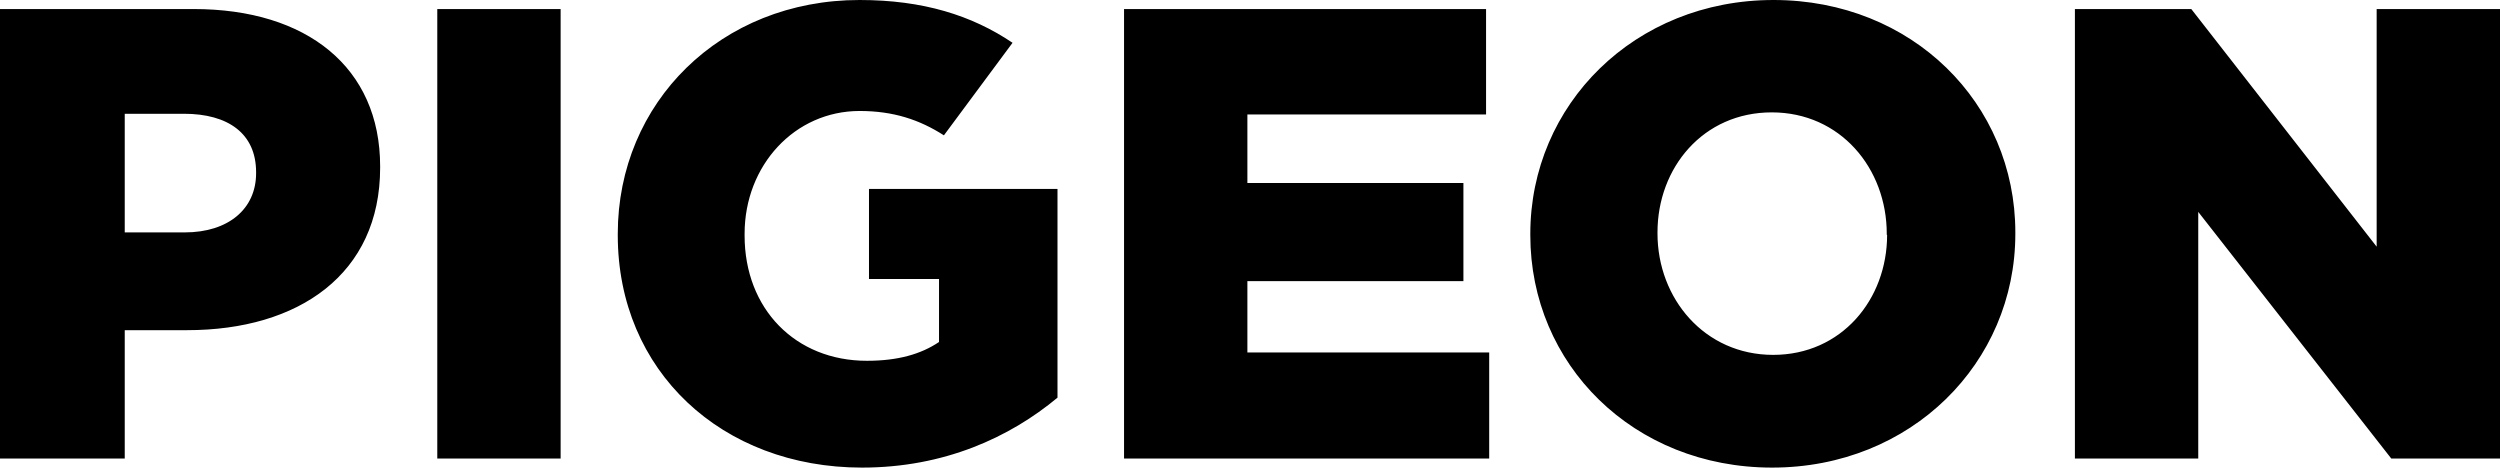 <svg width="1358" height="254" viewBox="0 0 1358 254" fill="none" xmlns="http://www.w3.org/2000/svg">
<path d="M139.112 94.116C139.112 113.393 124.16 126.244 100.312 126.244L67.758 126.244L67.758 61.799L99.934 61.799C123.971 61.799 139.112 72.571 139.112 93.549L139.112 94.116ZM206.492 91.092L206.492 90.336C206.492 36.664 166.745 4.914 105.233 4.914L6.32046e-05 4.914L5.25314e-05 249.086L67.758 249.086L67.758 179.35L101.637 179.35C162.203 179.35 206.492 148.923 206.492 91.092ZM237.532 249.086L304.533 249.086L304.533 115.094L304.533 4.914L237.532 4.914L237.532 249.086ZM468.25 254C512.917 254 548.5 237.558 574.429 216.013L574.429 102.621L472.035 102.621L472.035 151.568L510.078 151.568L510.078 185.775C500.236 192.39 487.744 195.981 470.9 195.981C432.1 195.981 404.466 167.821 404.466 127.945L404.466 127C404.466 89.769 431.721 60.287 466.925 60.287C485.284 60.287 499.479 65.012 512.728 73.516L550.014 23.245C527.869 8.315 501.372 -3.74444e-05 466.925 -3.89501e-05C391.407 -4.22511e-05 335.573 55.752 335.573 127L335.573 127.756C335.573 201.65 392.164 254 468.25 254ZM610.58 249.086L808.933 249.086L808.933 191.445L677.58 191.445L677.58 152.702L794.927 152.702L794.927 99.408L677.581 99.408L677.581 62.177L807.229 62.177L807.229 4.914L610.58 4.914L610.58 249.086ZM1025.08 127.567C1025.08 162.719 1000.28 192.768 963.186 192.768C925.9 192.768 900.349 162.152 900.349 126.811L900.349 126.244C900.349 91.092 925.143 61.043 962.429 61.043C999.715 61.043 1024.89 91.47 1024.89 127L1024.89 127.567L1025.08 127.567ZM1094.73 127L1094.73 126.244C1094.73 56.13 1038.7 -1.39569e-05 963.376 -1.72496e-05C887.858 -2.05506e-05 831.266 56.885 831.266 127L831.266 127.756C831.266 197.871 887.101 254 962.619 254C1038.14 254 1094.73 197.115 1094.73 127ZM1358 249.086L1358 4.914L1291 4.914L1291 133.993L1190.31 4.914L1127.09 4.914L1127.09 249.086L1194.09 249.086L1194.09 115.094L1298.95 249.086L1358 249.086Z" fill="#000000"/>
</svg>
